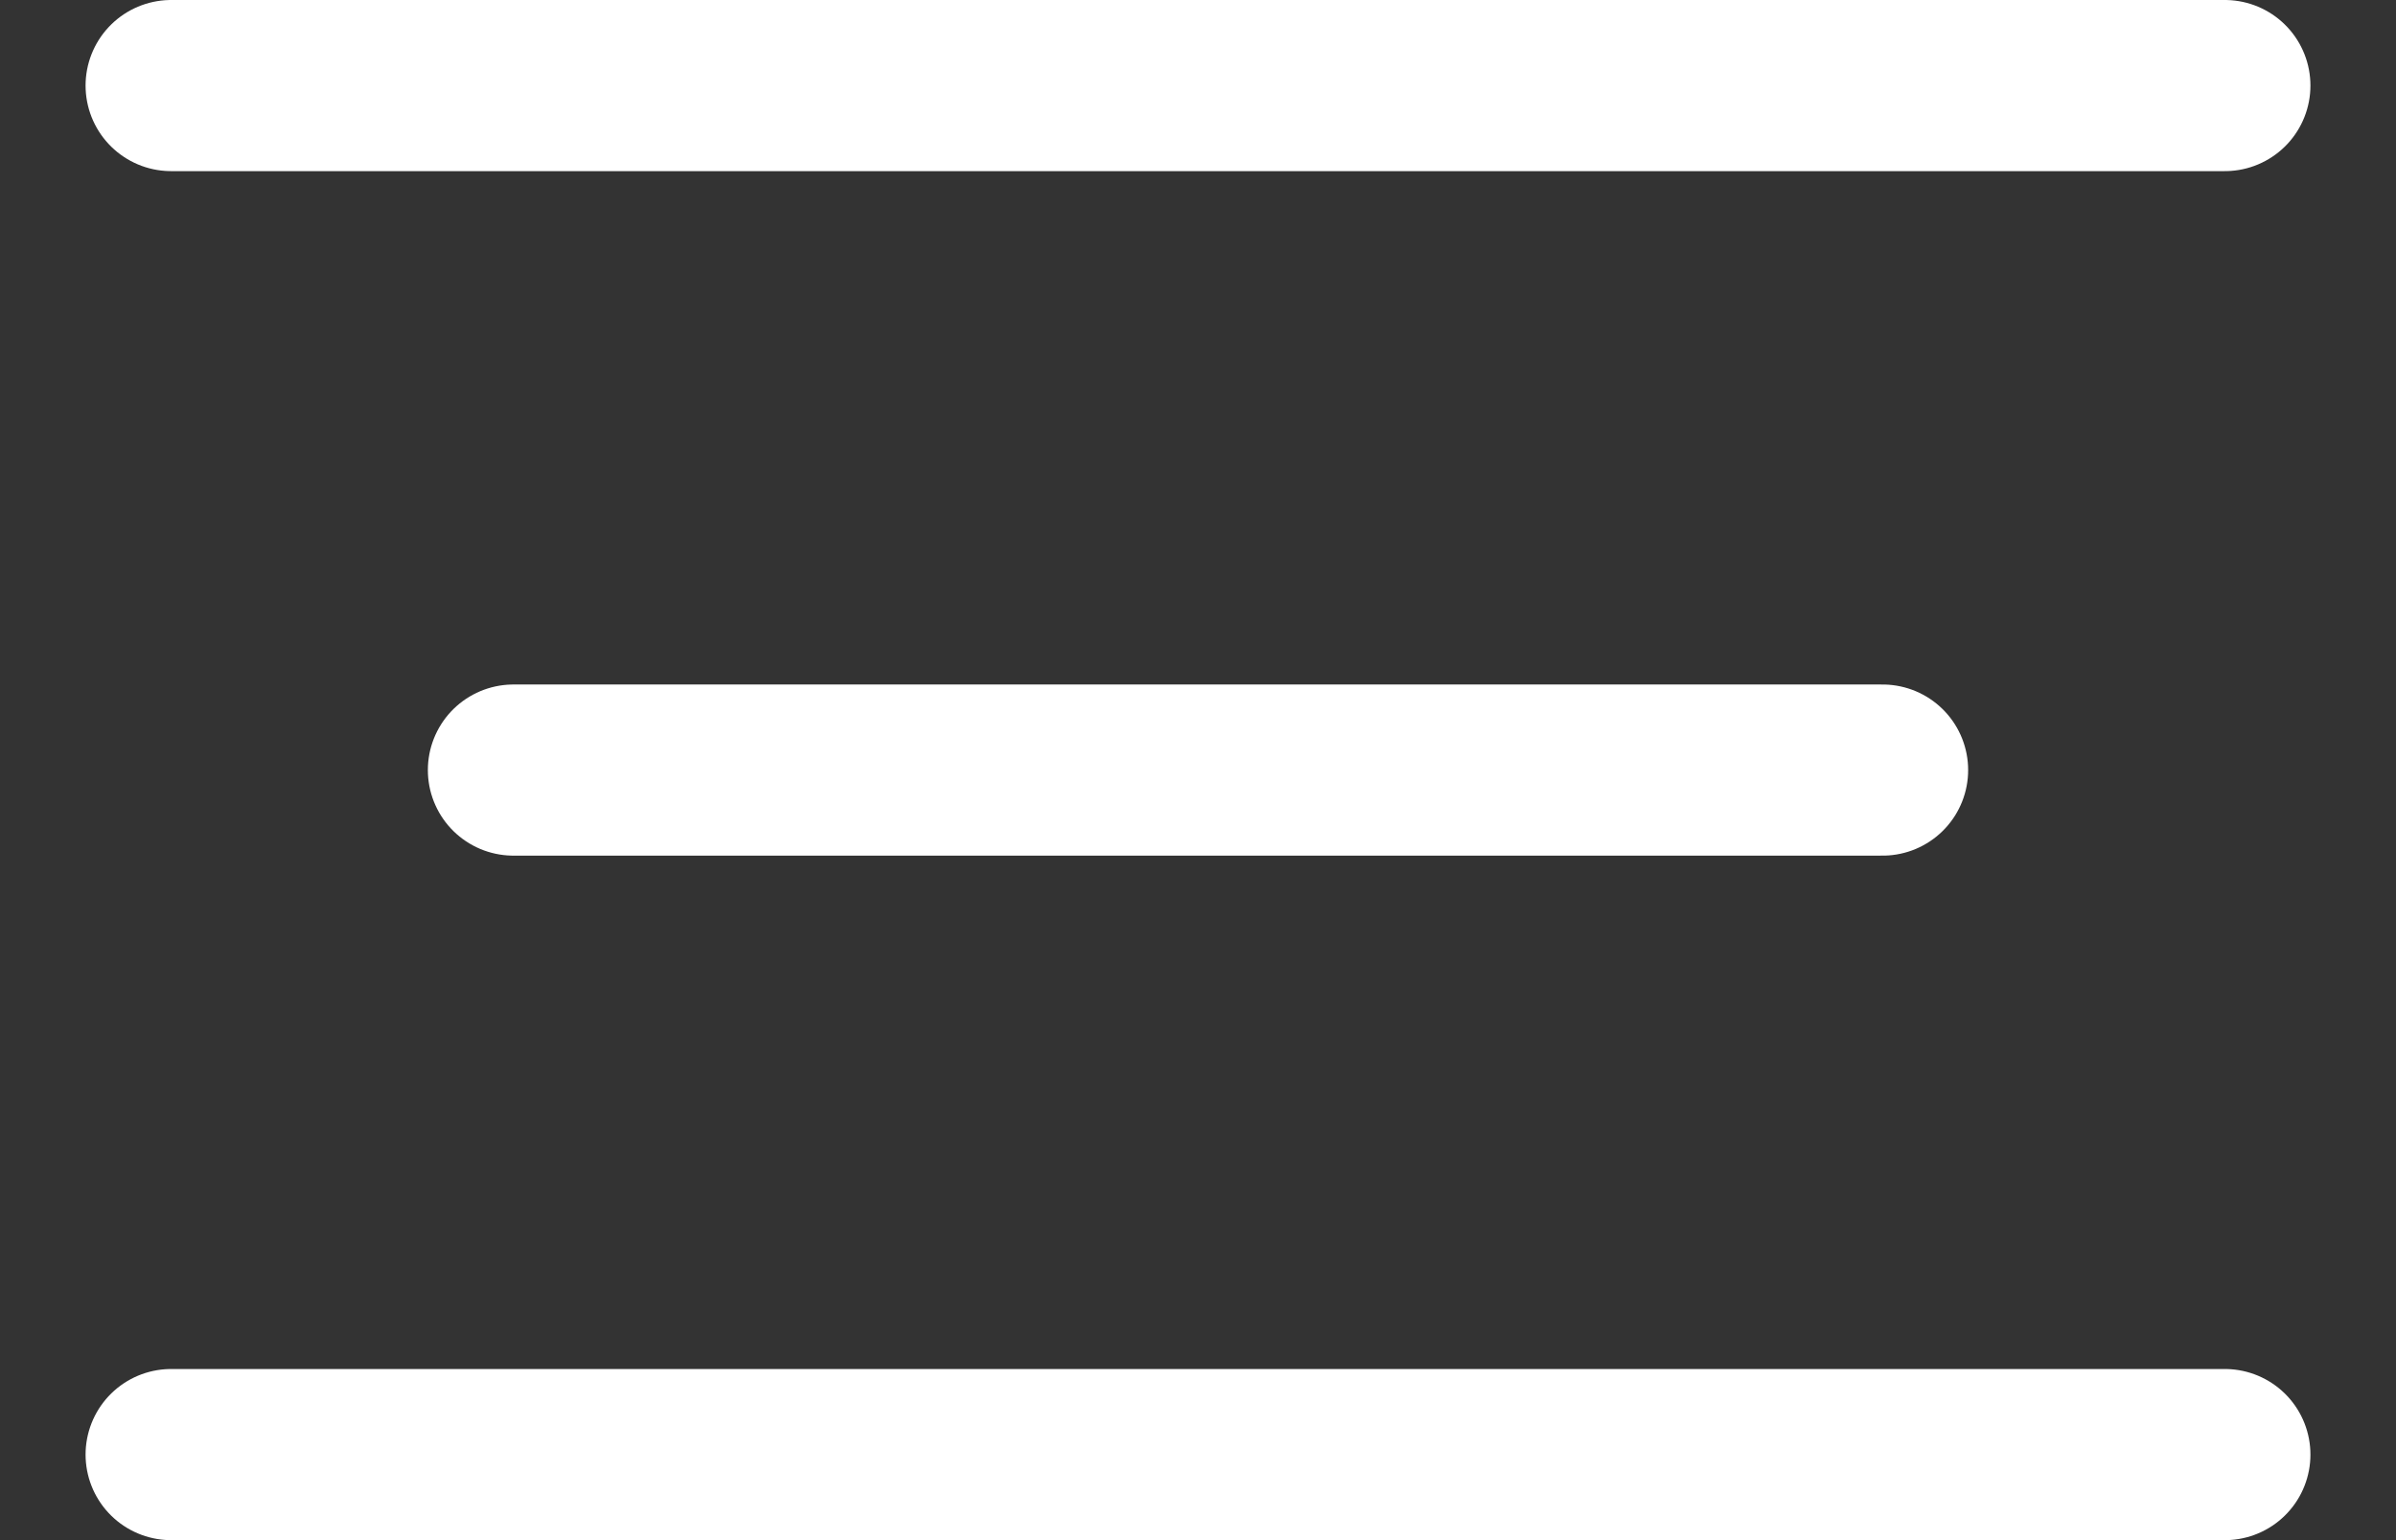 <?xml version="1.0" encoding="UTF-8"?> <svg xmlns="http://www.w3.org/2000/svg" width="14" height="9" viewBox="0 0 14 9" fill="none"><rect x="0" y="0" width="14" height="9" fill="#333333" stroke="none"/><path d="M1 0.5H13" stroke="white" stroke-linecap="round"></path><path d="M1 8.5H13" stroke="white" stroke-linecap="round"></path><path d="M3 4.5H11" stroke="white" stroke-linecap="round"></path></svg> 
